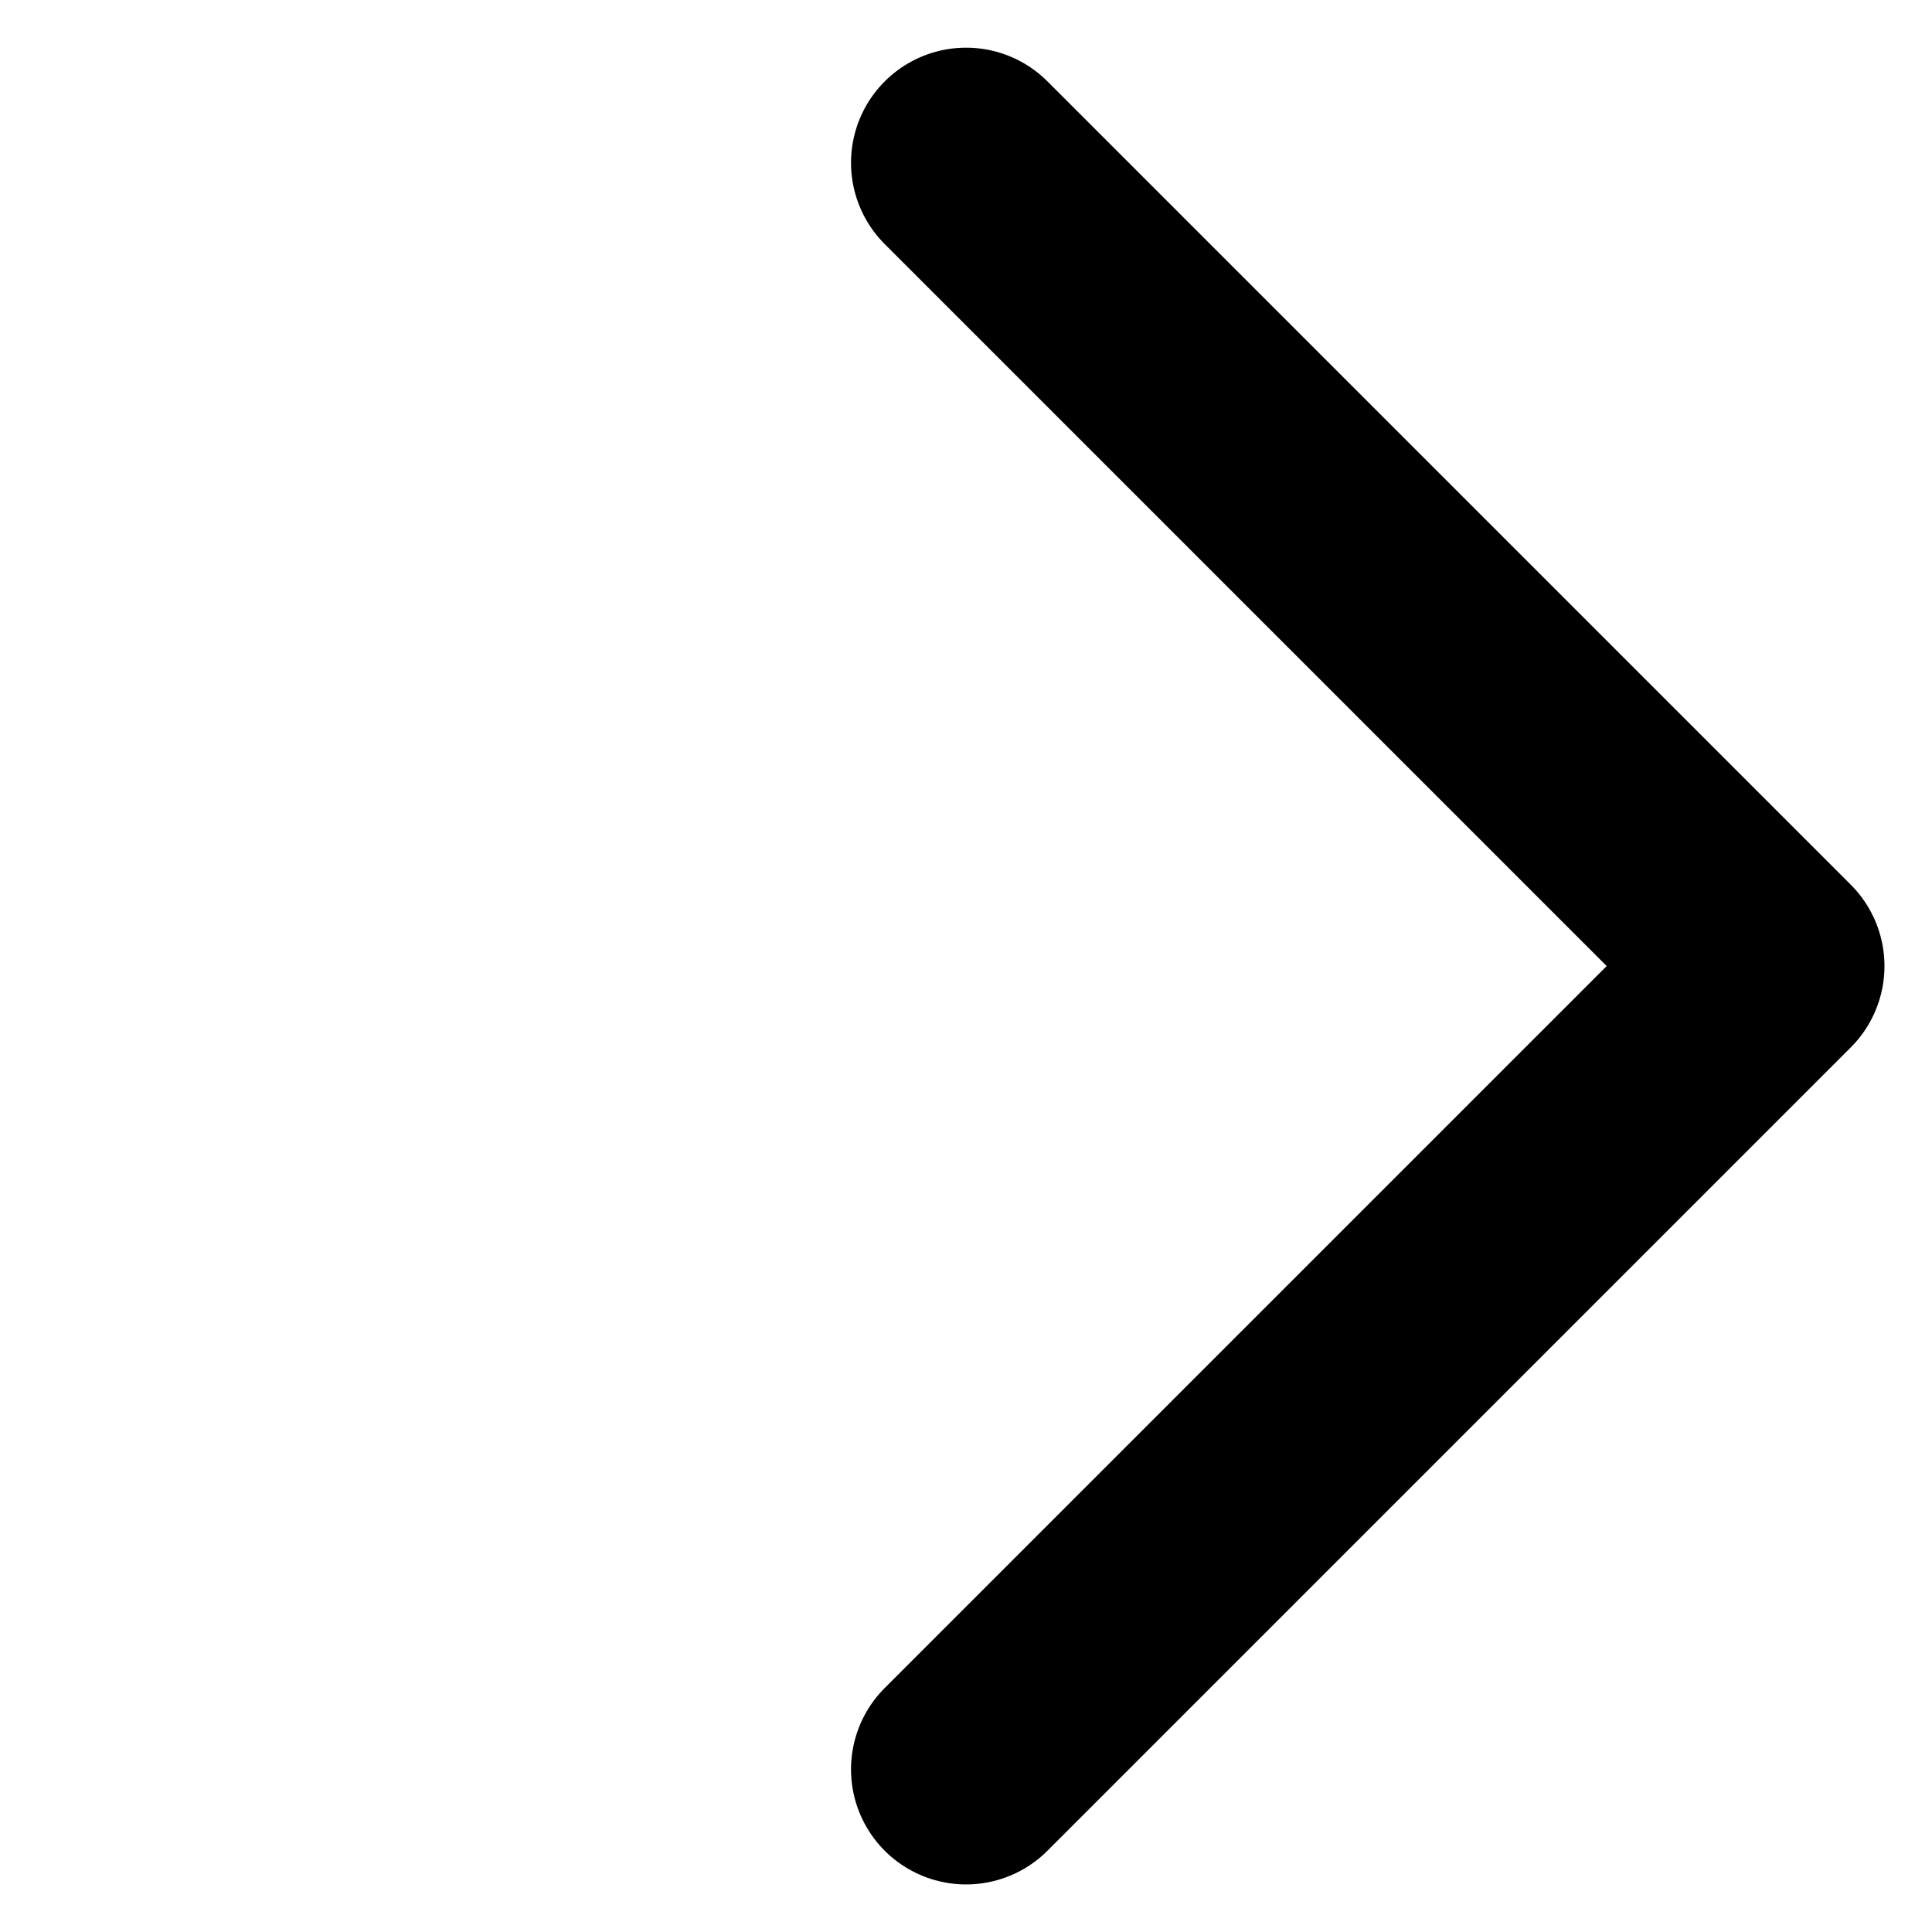 <svg xmlns="http://www.w3.org/2000/svg" width="11.753" height="11.753" viewBox="0 0 11.753 11.753">
  <path id="Path_6019" data-name="Path 6019" d="M6.911,6.911V0H0" transform="translate(5.877 0.99) rotate(45)" fill="none" stroke="#000" stroke-linecap="round" stroke-linejoin="round" stroke-width="1.4"/>
</svg>
